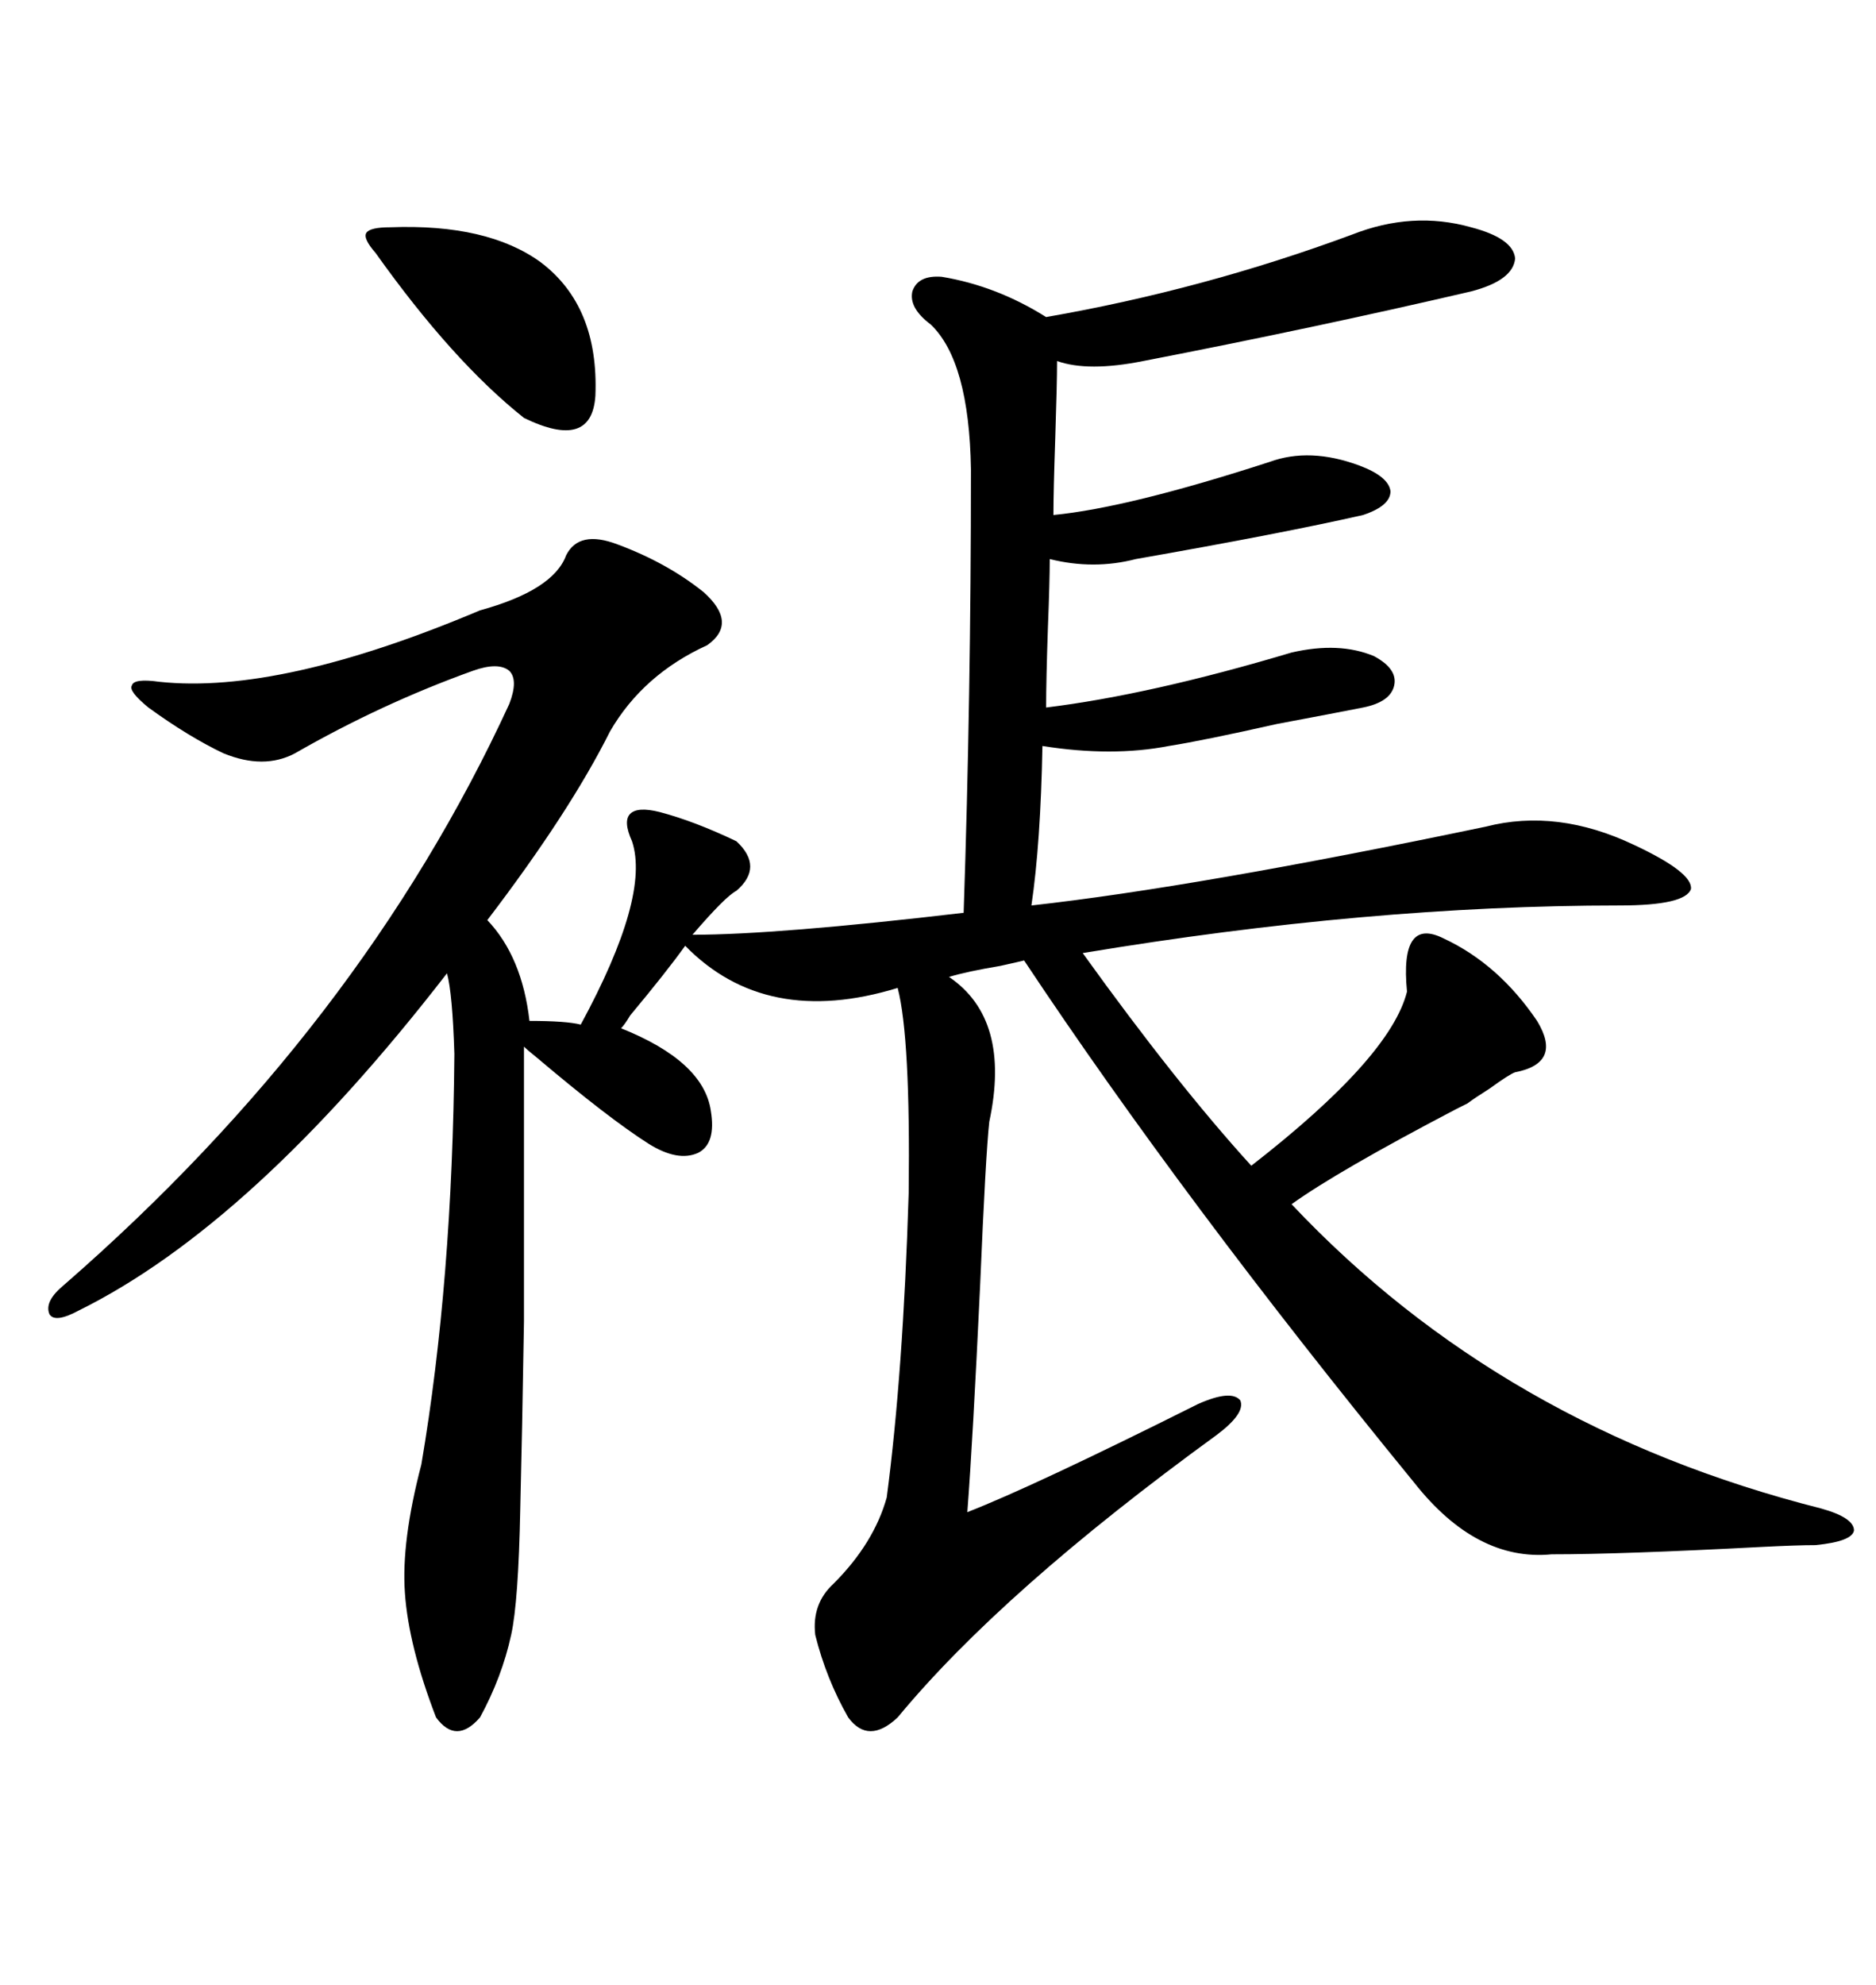 <svg xmlns="http://www.w3.org/2000/svg" xmlns:xlink="http://www.w3.org/1999/xlink" width="300" height="317.285"><path d="M98.73 87.01L98.73 87.01Q106.64 89.94 112.50 94.63L112.50 94.63Q118.07 99.61 113.09 103.13L113.09 103.13Q102.83 107.81 97.56 116.89L97.56 116.89Q91.11 129.79 77.93 147.07L77.93 147.07Q83.50 152.93 84.67 163.18L84.67 163.18Q90.53 163.18 92.87 163.77L92.87 163.77Q104.00 143.26 101.07 134.47L101.07 134.47Q99.61 131.25 100.78 130.08L100.78 130.08Q101.95 128.91 105.47 129.79L105.47 129.79Q111.04 131.25 117.77 134.47L117.77 134.47Q122.17 138.57 117.77 142.38L117.77 142.38Q116.02 143.26 110.74 149.41L110.74 149.41Q124.22 149.41 154.10 145.90L154.10 145.90Q155.27 111.33 155.27 75L155.27 75Q154.98 57.71 148.83 51.86L148.83 51.86Q145.31 49.22 145.90 46.58L145.90 46.58Q146.78 43.95 150.59 44.24L150.59 44.24Q159.38 45.70 167.29 50.68L167.29 50.68Q192.48 46.29 216.21 37.50L216.21 37.50Q225.88 33.69 235.25 36.33L235.25 36.33Q241.99 38.09 242.29 41.31L242.29 41.31Q241.99 44.82 235.25 46.58L235.25 46.58Q210.06 52.44 182.81 57.71L182.81 57.71Q174.02 59.47 169.04 57.71L169.04 57.71Q169.04 61.23 168.75 70.02L168.75 70.02Q168.46 78.52 168.46 82.32L168.46 82.32Q180.47 81.15 203.03 73.83L203.03 73.83Q209.47 71.48 217.38 74.41L217.38 74.41Q222.07 76.17 222.36 78.52L222.36 78.52Q222.36 80.86 217.97 82.32L217.97 82.32Q205.08 85.25 181.64 89.36L181.64 89.36Q174.90 91.11 167.87 89.36L167.87 89.36Q167.87 92.87 167.58 100.20L167.58 100.20Q167.29 108.69 167.29 113.09L167.29 113.09Q183.98 111.04 206.54 104.30L206.54 104.30Q214.16 102.54 219.73 104.88L219.73 104.88Q223.54 106.93 222.95 109.57L222.95 109.57Q222.36 112.21 217.97 113.09L217.97 113.09Q213.57 113.96 204.20 115.72L204.20 115.72Q192.48 118.36 186.91 119.24L186.91 119.24Q177.83 121.00 166.70 119.24L166.70 119.24Q166.41 134.77 164.94 144.73L164.94 144.73Q191.31 141.80 237.60 132.13L237.60 132.13Q249.02 129.20 261.33 135.06L261.33 135.06Q270.70 139.45 270.41 142.09L270.41 142.09Q269.53 144.73 258.98 144.73L258.98 144.73Q218.85 144.73 173.14 152.34L173.14 152.34Q188.09 173.14 200.10 186.33L200.10 186.33Q222.36 169.04 225 158.50L225 158.50Q223.83 146.48 230.86 150L230.86 150Q239.65 154.10 245.80 163.18L245.80 163.18Q249.90 169.92 242.29 171.39L242.29 171.39Q241.41 171.68 238.18 174.02L238.18 174.02Q235.84 175.49 234.67 176.37L234.67 176.37Q234.08 176.66 232.91 177.25L232.91 177.25Q213.87 187.21 206.54 192.48L206.54 192.48Q240.23 228.22 291.21 241.11L291.21 241.11Q296.48 242.58 296.48 244.63L296.48 244.63Q296.19 246.39 290.33 246.97L290.33 246.97Q287.40 246.97 281.54 247.27L281.54 247.27Q259.28 248.44 248.14 248.44L248.14 248.44Q236.13 249.61 226.17 237.01L226.17 237.01Q189.26 191.89 163.77 153.52L163.77 153.52Q162.60 153.81 159.96 154.39L159.96 154.39Q154.69 155.27 151.76 156.15L151.76 156.15Q161.72 162.89 158.20 179.30L158.20 179.30Q157.62 184.57 156.74 205.37L156.74 205.37Q155.57 230.27 154.69 241.70L154.69 241.70Q165.23 237.60 191.60 224.41L191.60 224.41Q196.88 222.07 198.34 223.83L198.34 223.83Q199.22 225.88 194.53 229.39L194.53 229.39Q160.25 254.30 143.55 274.51L143.55 274.51Q138.87 278.91 135.64 274.51L135.64 274.51Q132.13 268.36 130.37 261.33L130.37 261.33Q129.79 256.35 133.30 253.13L133.30 253.13Q139.75 246.68 141.80 239.36L141.80 239.36Q144.43 219.43 145.31 190.72L145.31 190.72Q145.61 165.82 143.55 157.91L143.55 157.91Q122.46 164.36 109.57 151.17L109.57 151.17Q106.64 155.27 100.78 162.30L100.78 162.30Q99.90 163.77 99.32 164.36L99.32 164.36Q112.50 169.63 113.67 177.54L113.67 177.54Q114.55 182.81 111.62 184.28L111.62 184.28Q108.40 185.74 103.71 182.81L103.71 182.81Q97.27 178.71 85.84 169.04L85.84 169.04Q84.38 167.87 83.79 167.29L83.79 167.29Q83.79 195.12 83.79 211.23L83.79 211.23Q83.50 229.10 83.20 241.11L83.20 241.11Q82.91 256.05 81.74 261.33L81.74 261.33Q80.27 268.07 76.76 274.51L76.76 274.51Q72.95 278.91 69.73 274.51L69.73 274.51Q65.33 263.09 64.75 254.59L64.75 254.59Q64.16 246.39 67.38 234.08L67.38 234.08Q72.36 204.79 72.66 168.46L72.66 168.46Q72.36 158.79 71.48 155.57L71.48 155.57Q40.43 195.70 12.60 209.47L12.60 209.47Q8.79 211.52 7.91 210.06L7.91 210.06Q7.03 208.01 10.25 205.37L10.25 205.37Q57.71 164.06 81.45 112.50L81.45 112.50Q82.91 108.69 81.45 107.23L81.45 107.23Q79.69 105.76 75.59 107.23L75.59 107.23Q60.94 112.50 47.17 120.41L47.17 120.41Q42.19 123.05 35.74 120.41L35.74 120.41Q30.18 117.77 23.73 113.09L23.73 113.09Q20.51 110.45 21.09 109.57L21.09 109.57Q21.39 108.40 25.49 108.98L25.49 108.98Q44.82 111.04 76.76 97.56L76.76 97.56Q88.48 94.34 90.53 88.77L90.53 88.77Q92.58 84.67 98.73 87.01ZM62.40 36.33L62.40 36.33Q77.93 35.74 86.43 41.89L86.43 41.89Q95.80 48.93 95.21 63.28L95.21 63.28Q94.63 72.07 83.79 66.80L83.79 66.80Q72.36 57.71 60.06 40.43L60.06 40.43Q58.01 38.09 58.59 37.21L58.59 37.21Q59.18 36.33 62.40 36.33Z"/></svg>
